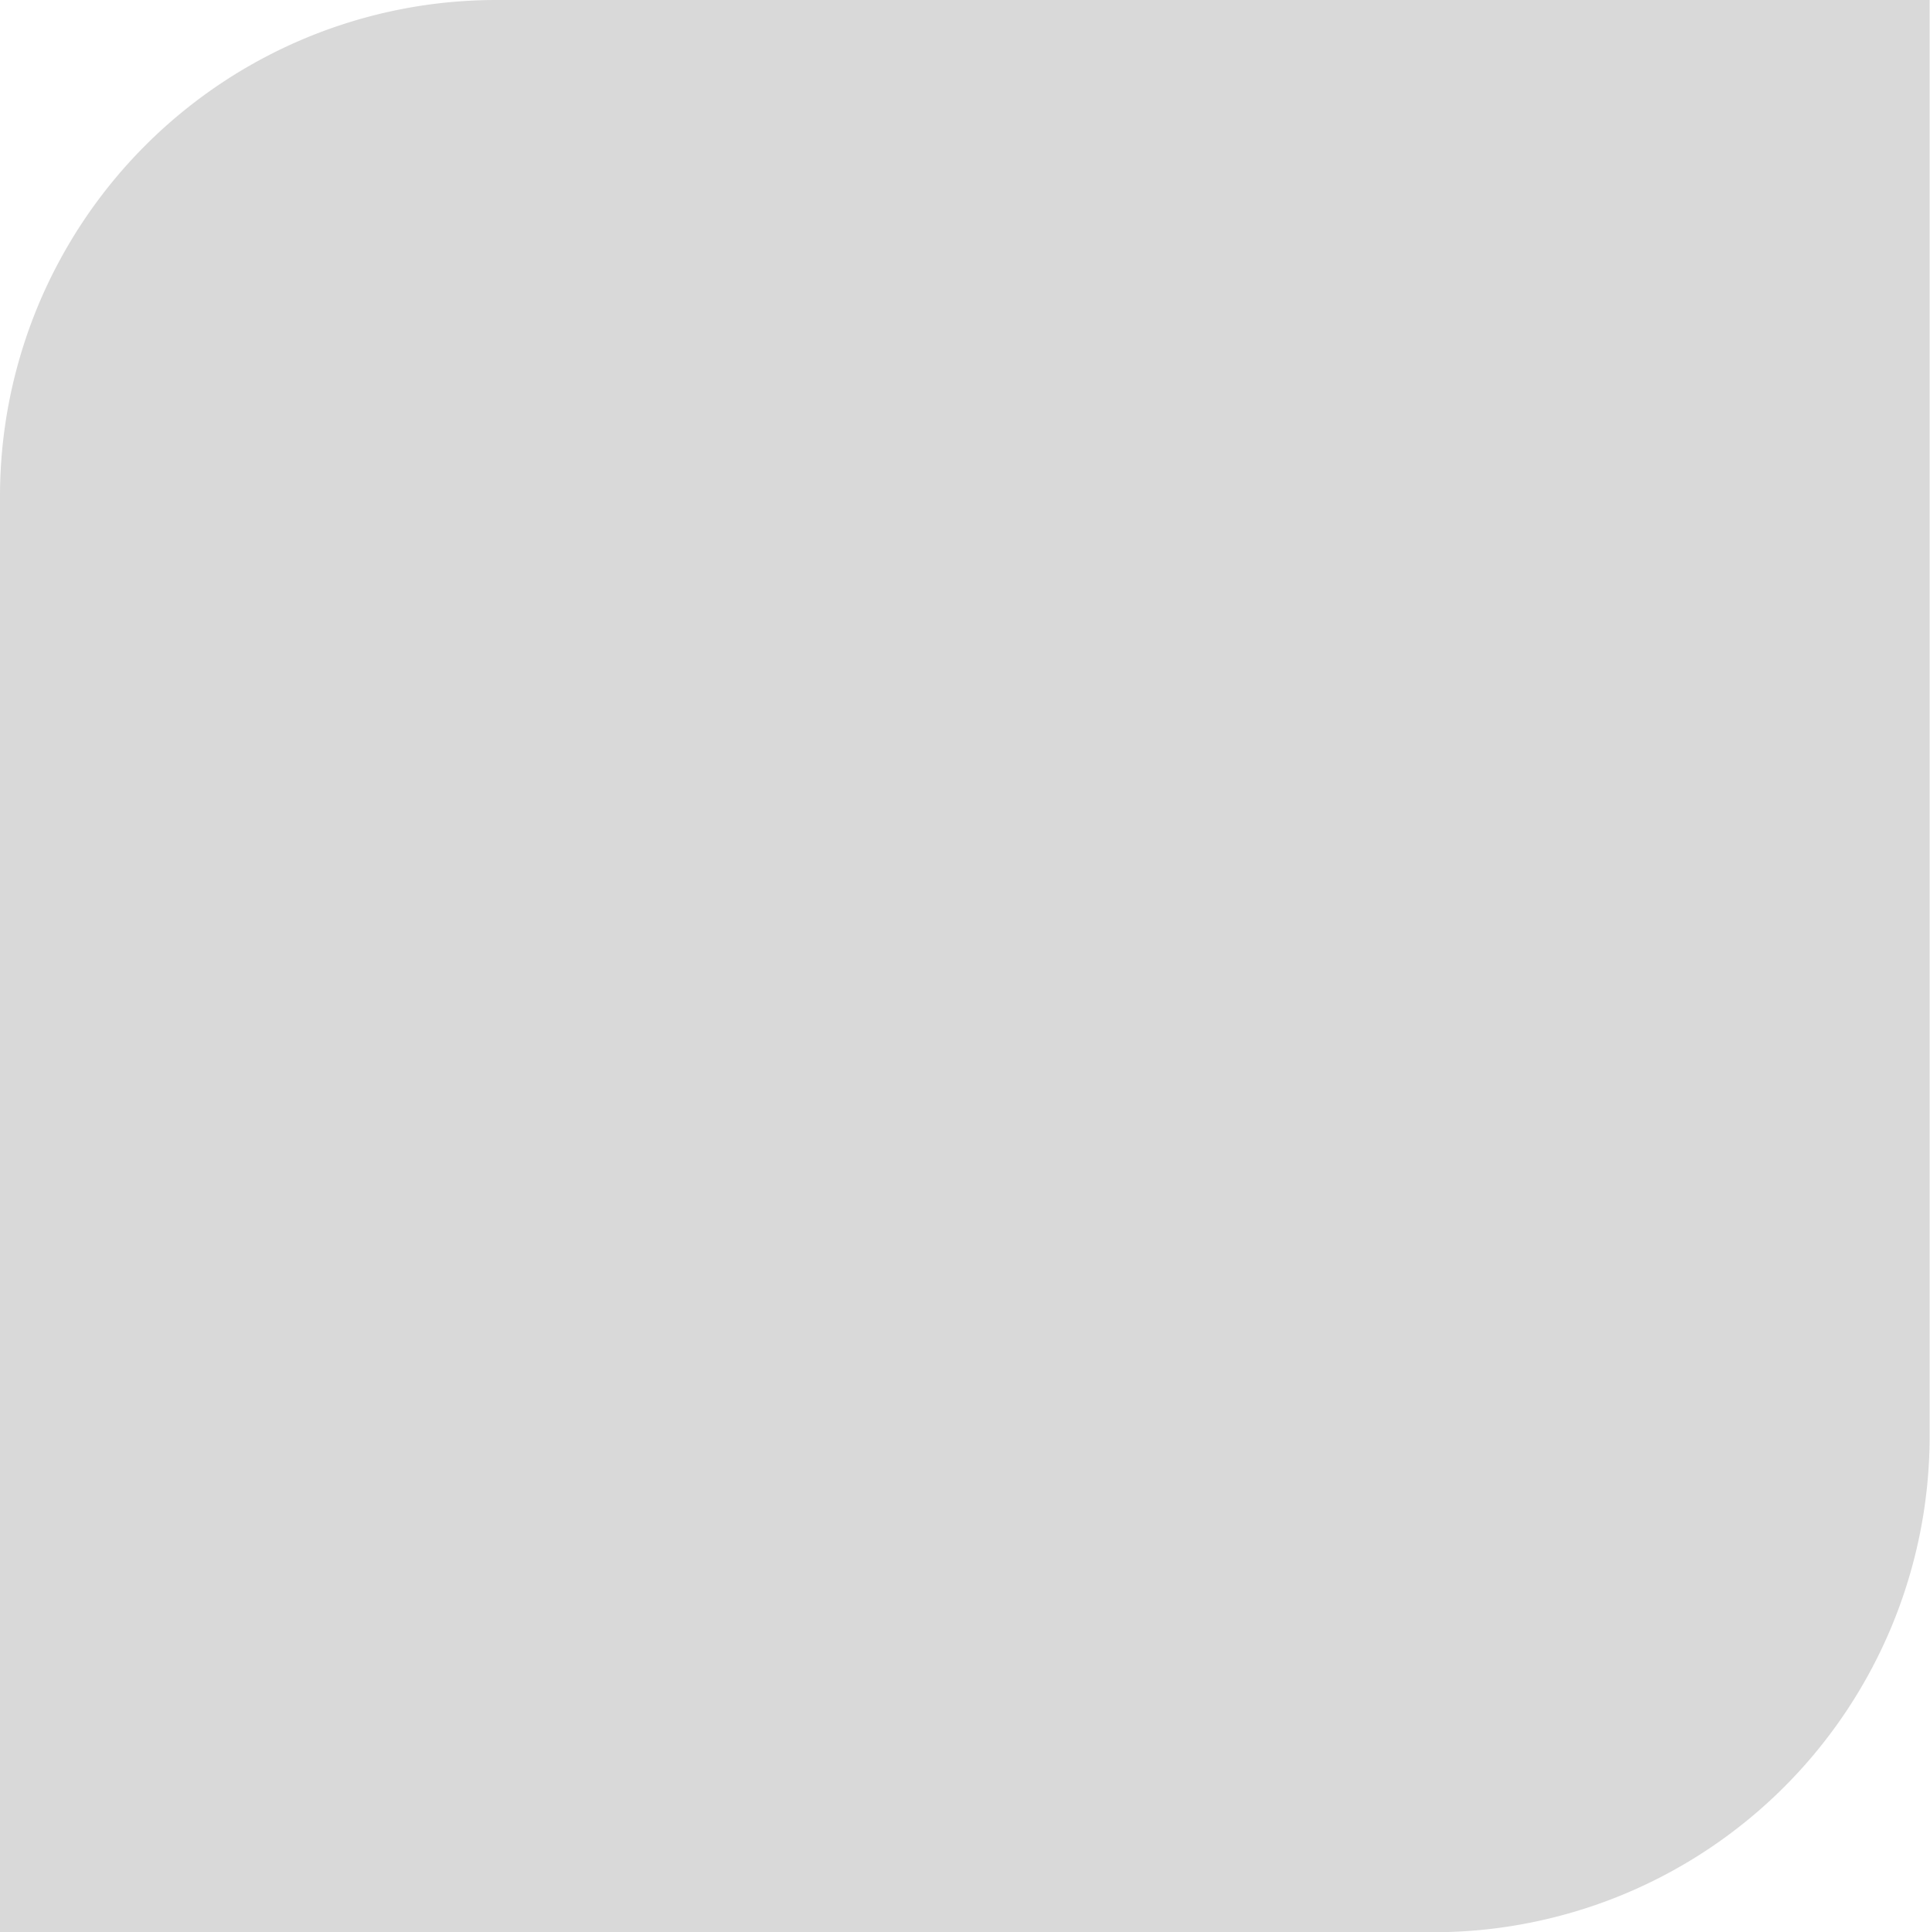 <?xml version="1.0" encoding="UTF-8"?> <svg xmlns="http://www.w3.org/2000/svg" id="Layer_1" data-name="Layer 1" viewBox="0 0 108.9 109"><defs><style>.cls-1{fill:#d9d9d9;}</style></defs><path class="cls-1" d="M0,109H80.88a28,28,0,0,0,28-28V0H28A28,28,0,0,0,0,28Z"></path></svg> 